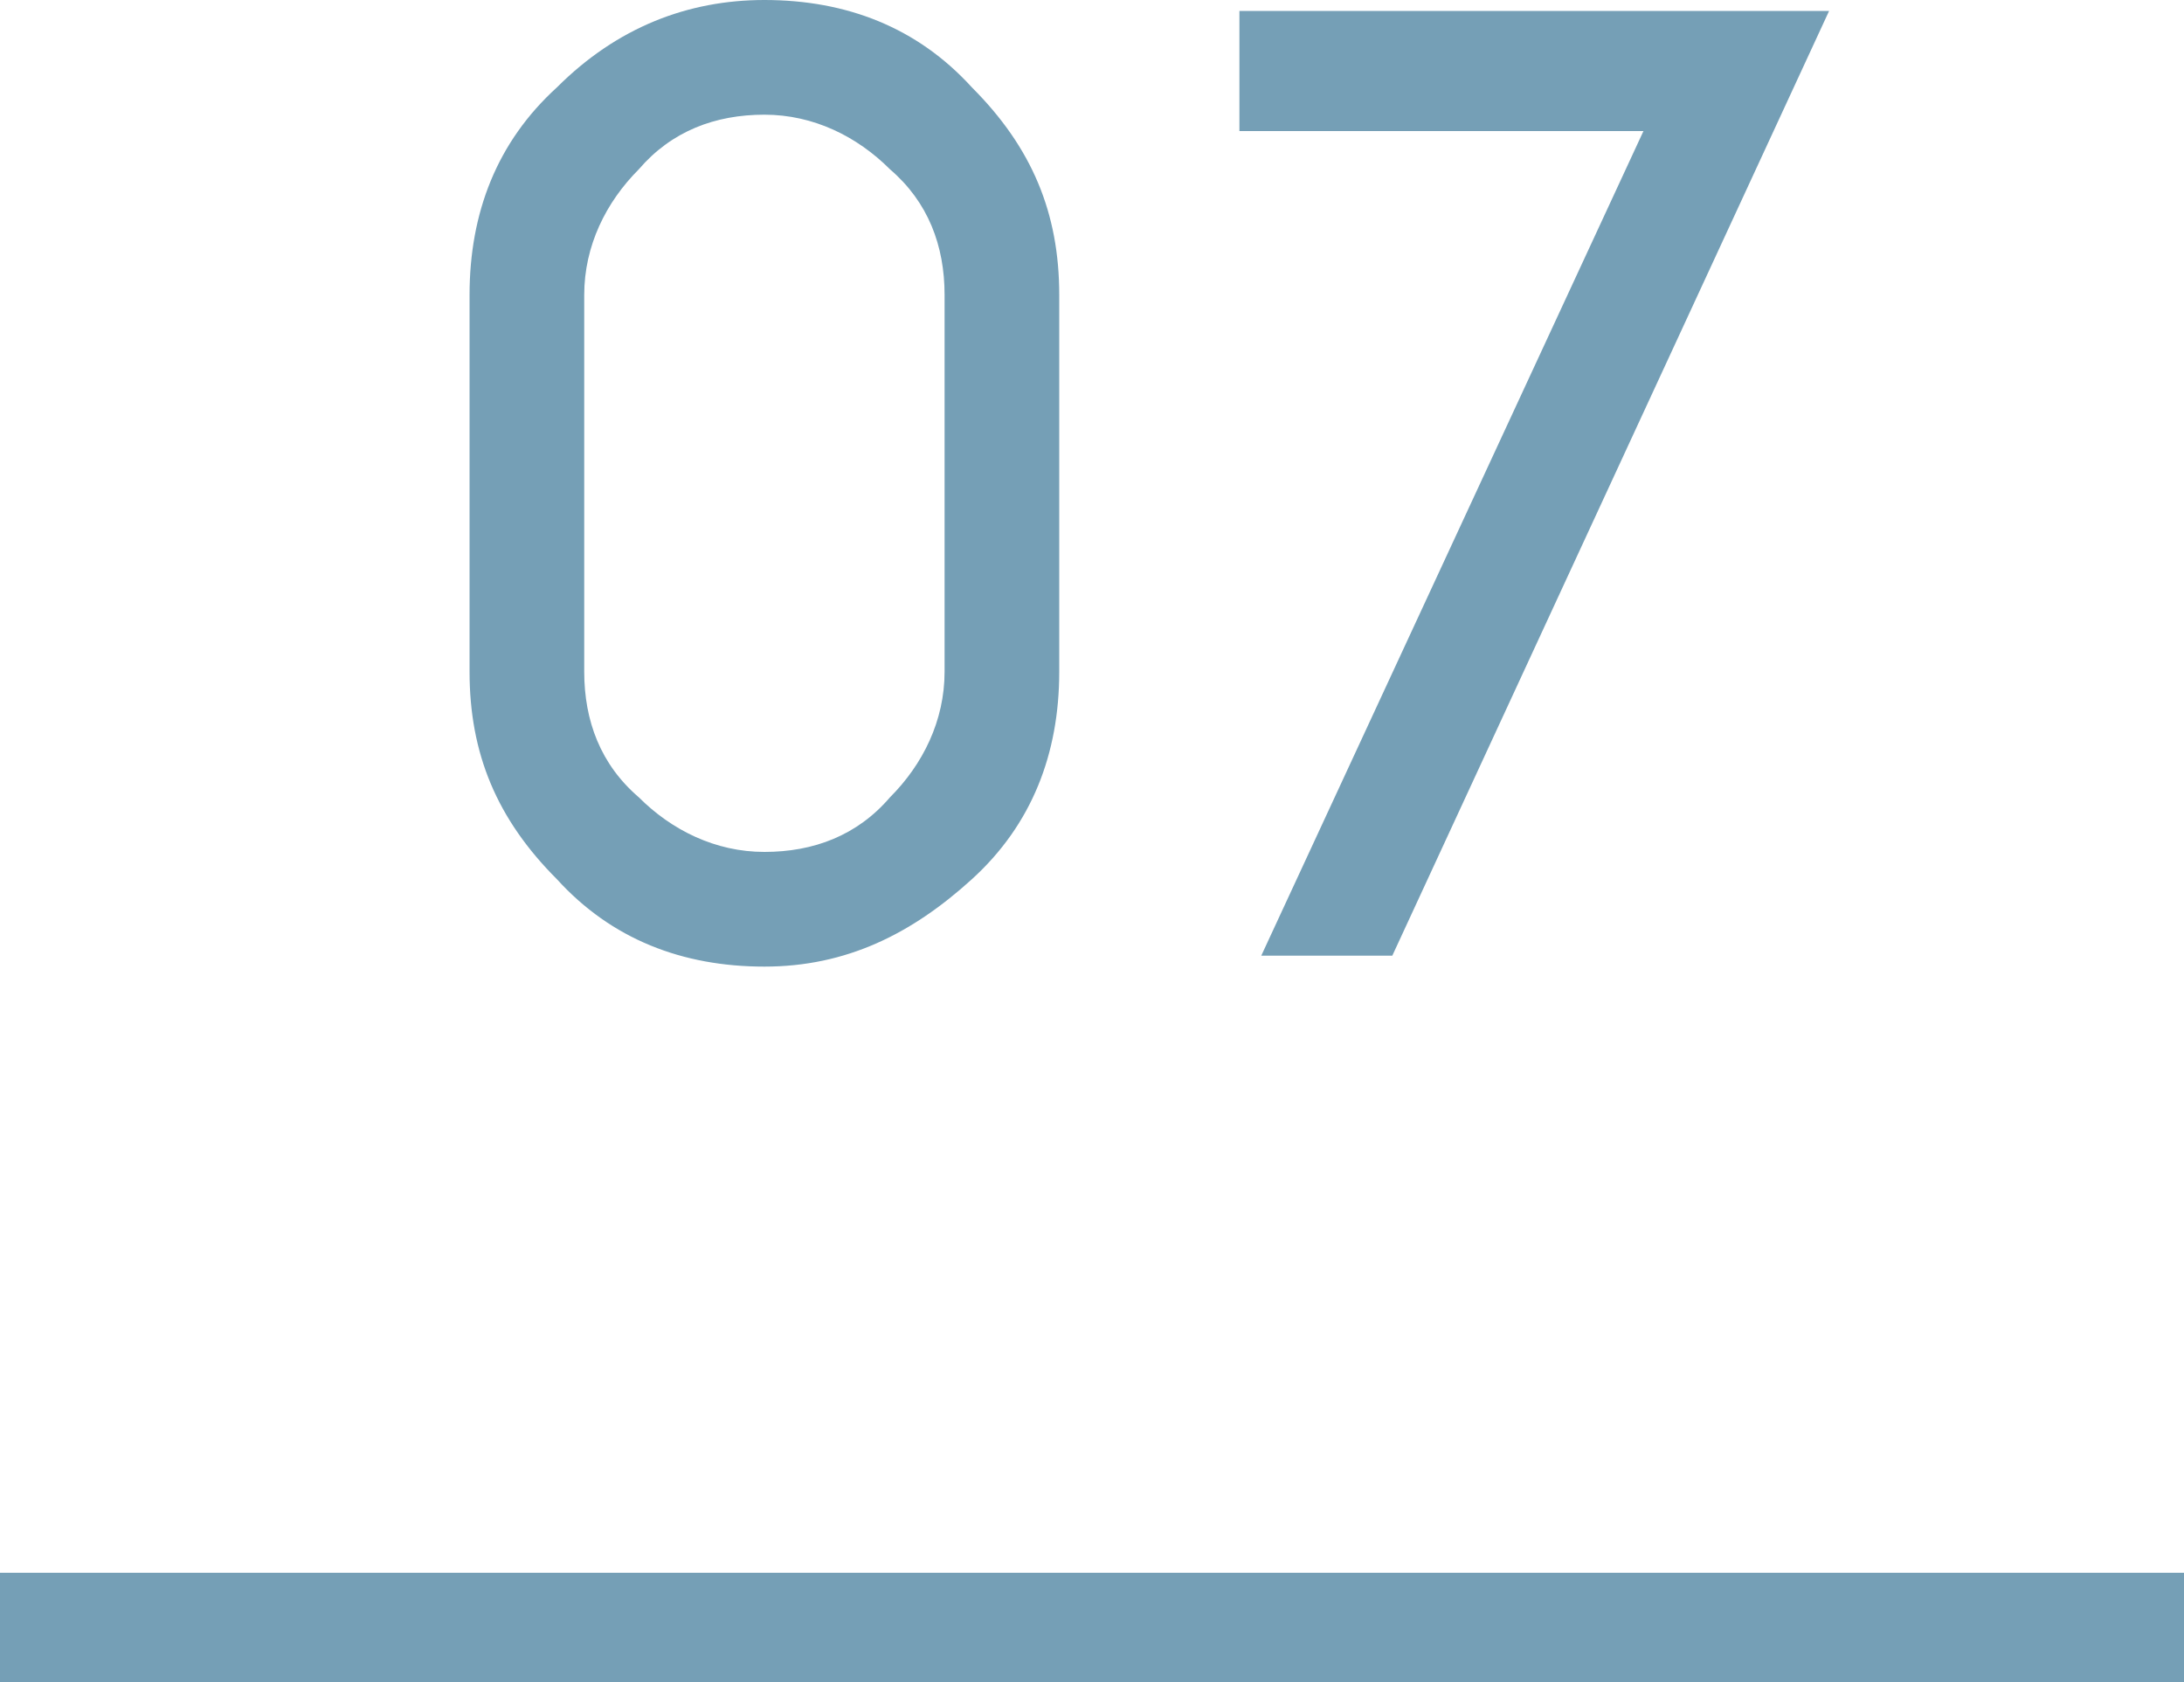 <?xml version="1.0" encoding="utf-8"?>
<!-- Generator: Adobe Illustrator 23.0.2, SVG Export Plug-In . SVG Version: 6.00 Build 0)  -->
<svg version="1.1" id="レイヤー_1" xmlns="http://www.w3.org/2000/svg" xmlns:xlink="http://www.w3.org/1999/xlink" x="0px"
	 y="0px" width="40px" height="30.8px" viewBox="0 0 40 30.8" style="enable-background:new 0 0 40 30.8;" xml:space="preserve">
<style type="text/css">
	.st0{fill:#759FB6;}
</style>
<path class="st0" d="M19.4,12.3c0,1.5-0.5,2.8-1.6,3.8c-1.1,1-2.3,1.6-3.8,1.6c-1.5,0-2.8-0.5-3.8-1.6c-1.1-1.1-1.6-2.3-1.6-3.8V5.4
	c0-1.5,0.5-2.8,1.6-3.8C11.3,0.5,12.6,0,14,0c1.5,0,2.8,0.5,3.8,1.6c1.1,1.1,1.6,2.3,1.6,3.8V12.3z M17.3,5.4c0-0.9-0.3-1.7-1-2.3
	c-0.6-0.6-1.4-1-2.3-1c-0.9,0-1.7,0.3-2.3,1c-0.6,0.6-1,1.4-1,2.3v6.9c0,0.9,0.3,1.7,1,2.3c0.6,0.6,1.4,1,2.3,1c0.9,0,1.7-0.3,2.3-1
	c0.6-0.6,1-1.4,1-2.3V5.4z"/>
<polygon class="st0" points="25.5,17.5 23.1,17.5 30.1,2.4 22.7,2.4 22.7,0.2 33.5,0.2 "/>
<rect y="28.8" class="st0" width="40" height="2"/>
</svg>
